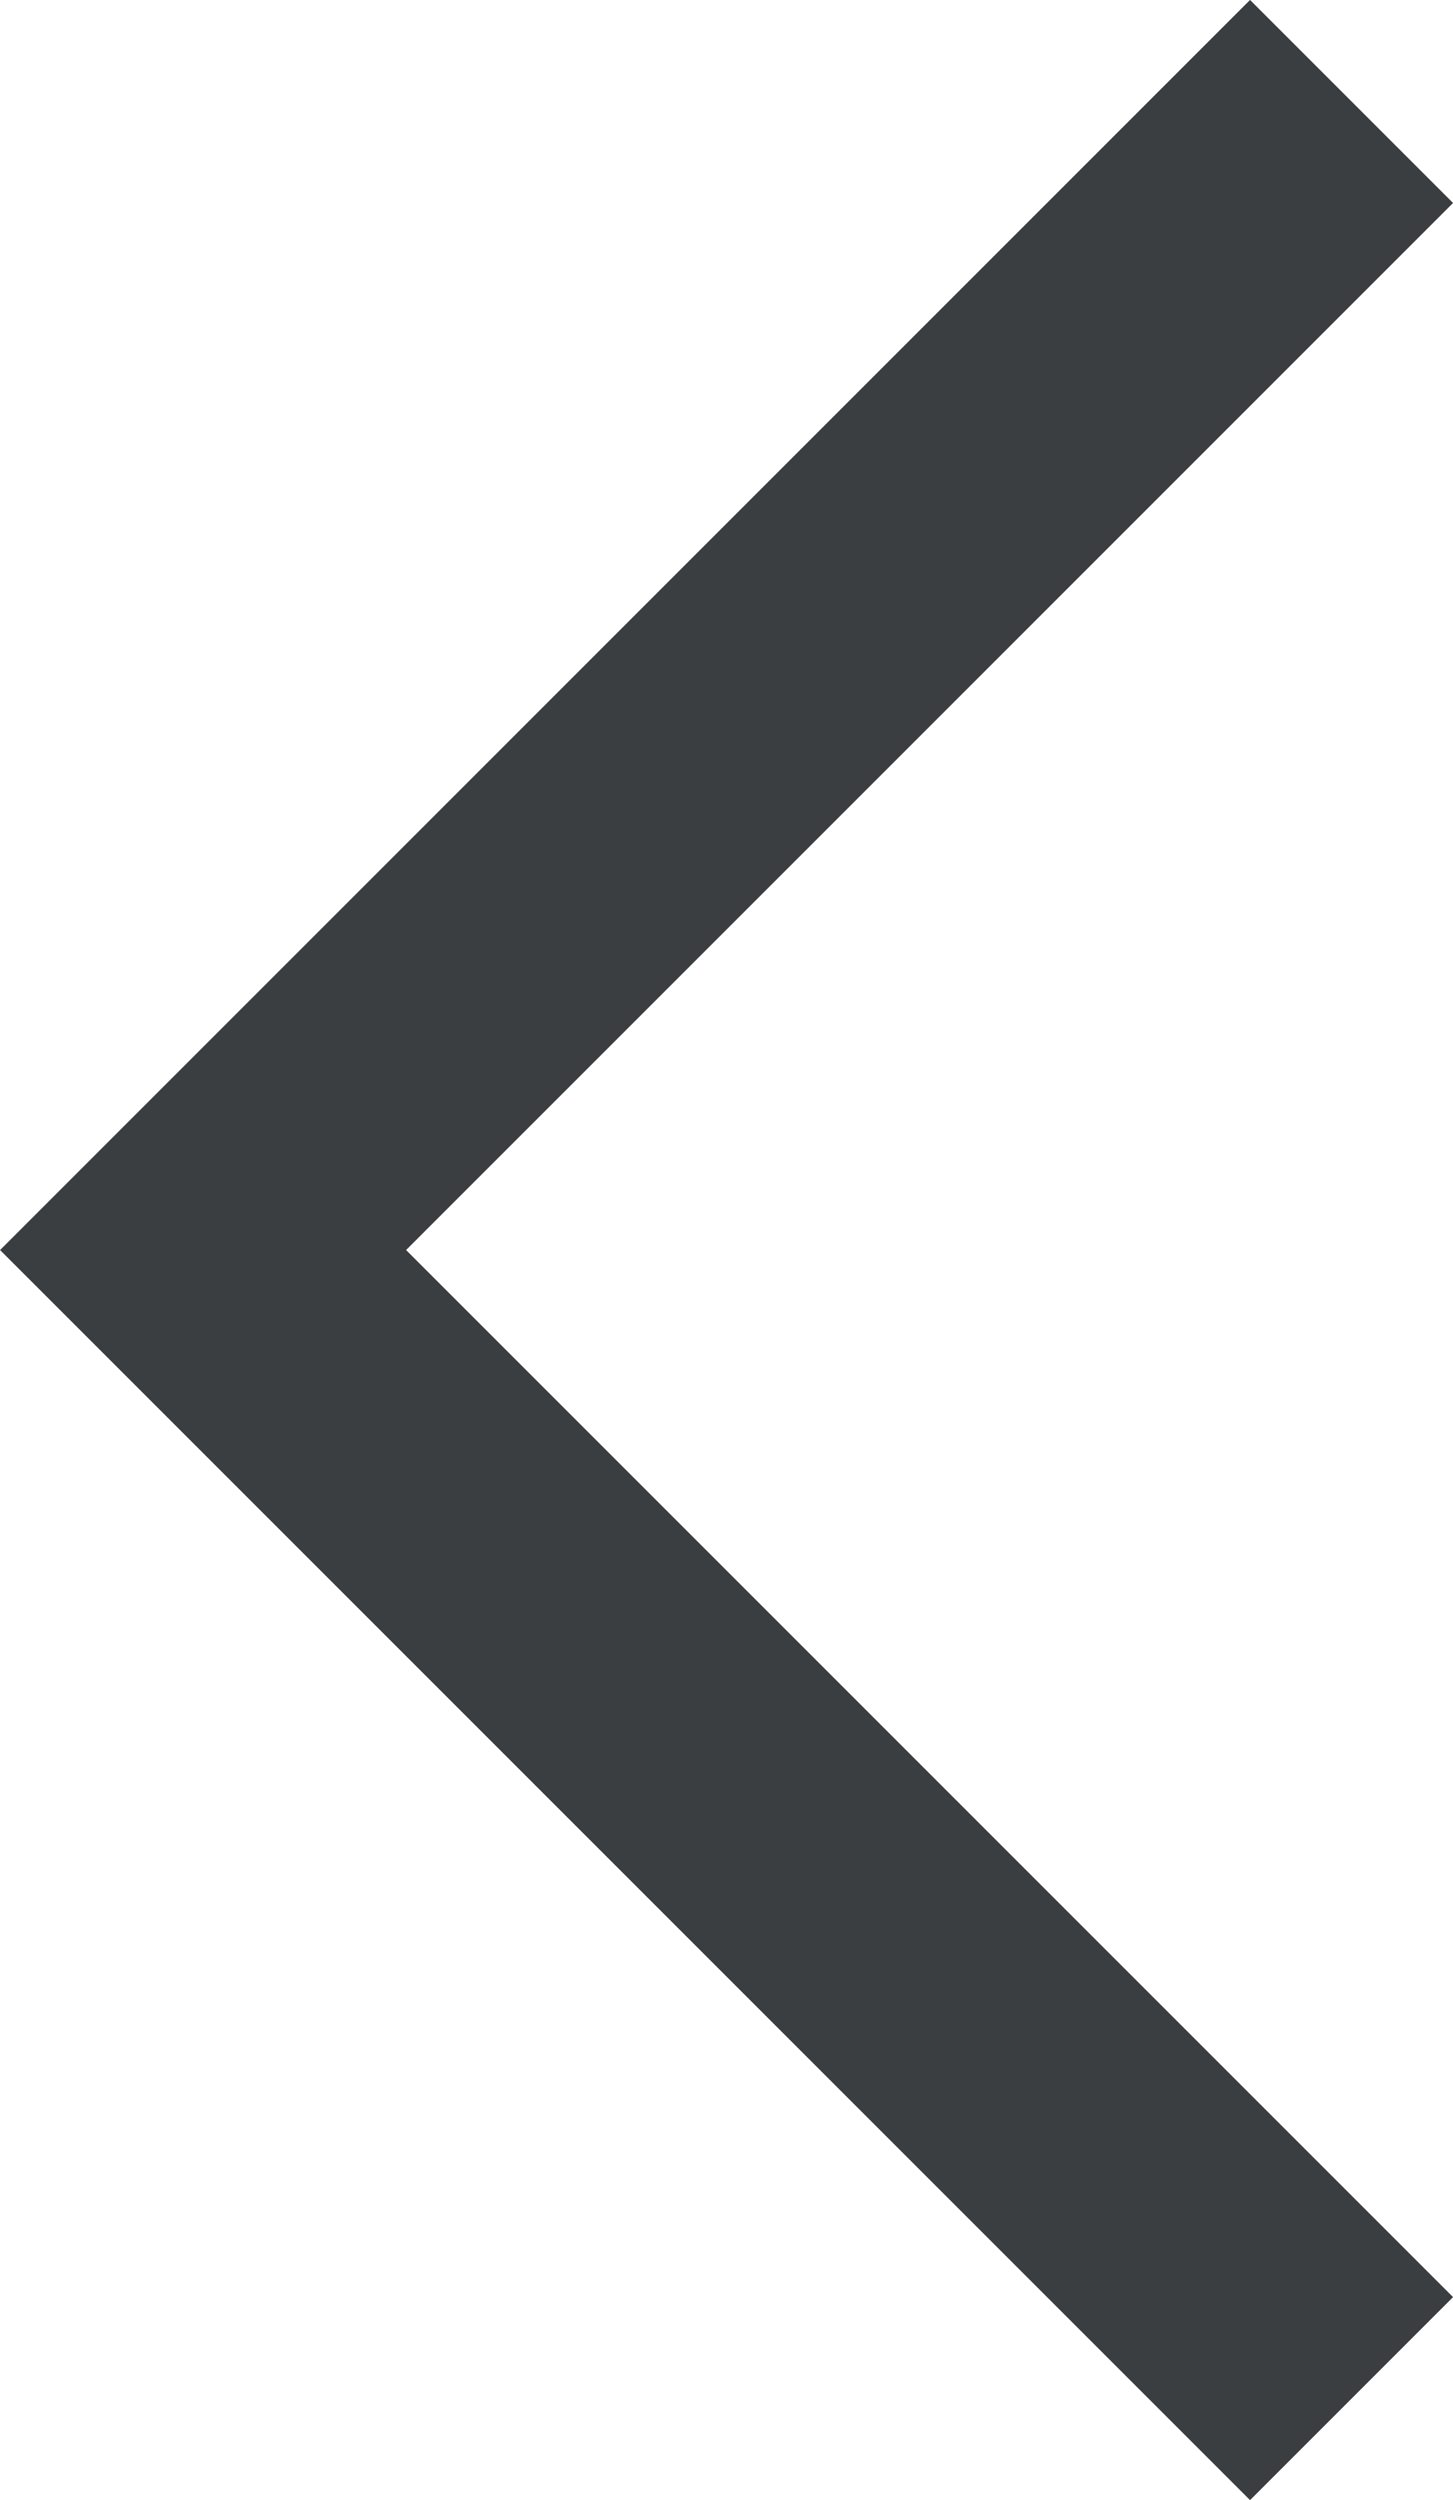 <svg xmlns="http://www.w3.org/2000/svg" width="7.591" height="13.061" viewBox="0 0 7.591 13.061">
  <path id="Path_2_Copy_2" data-name="Path 2 Copy 2" d="M0,0,6,6l6-6" transform="translate(7.061 0.53) rotate(90)" fill="none" stroke="#3b3e40" stroke-miterlimit="10" stroke-width="1.5"/>
</svg>
